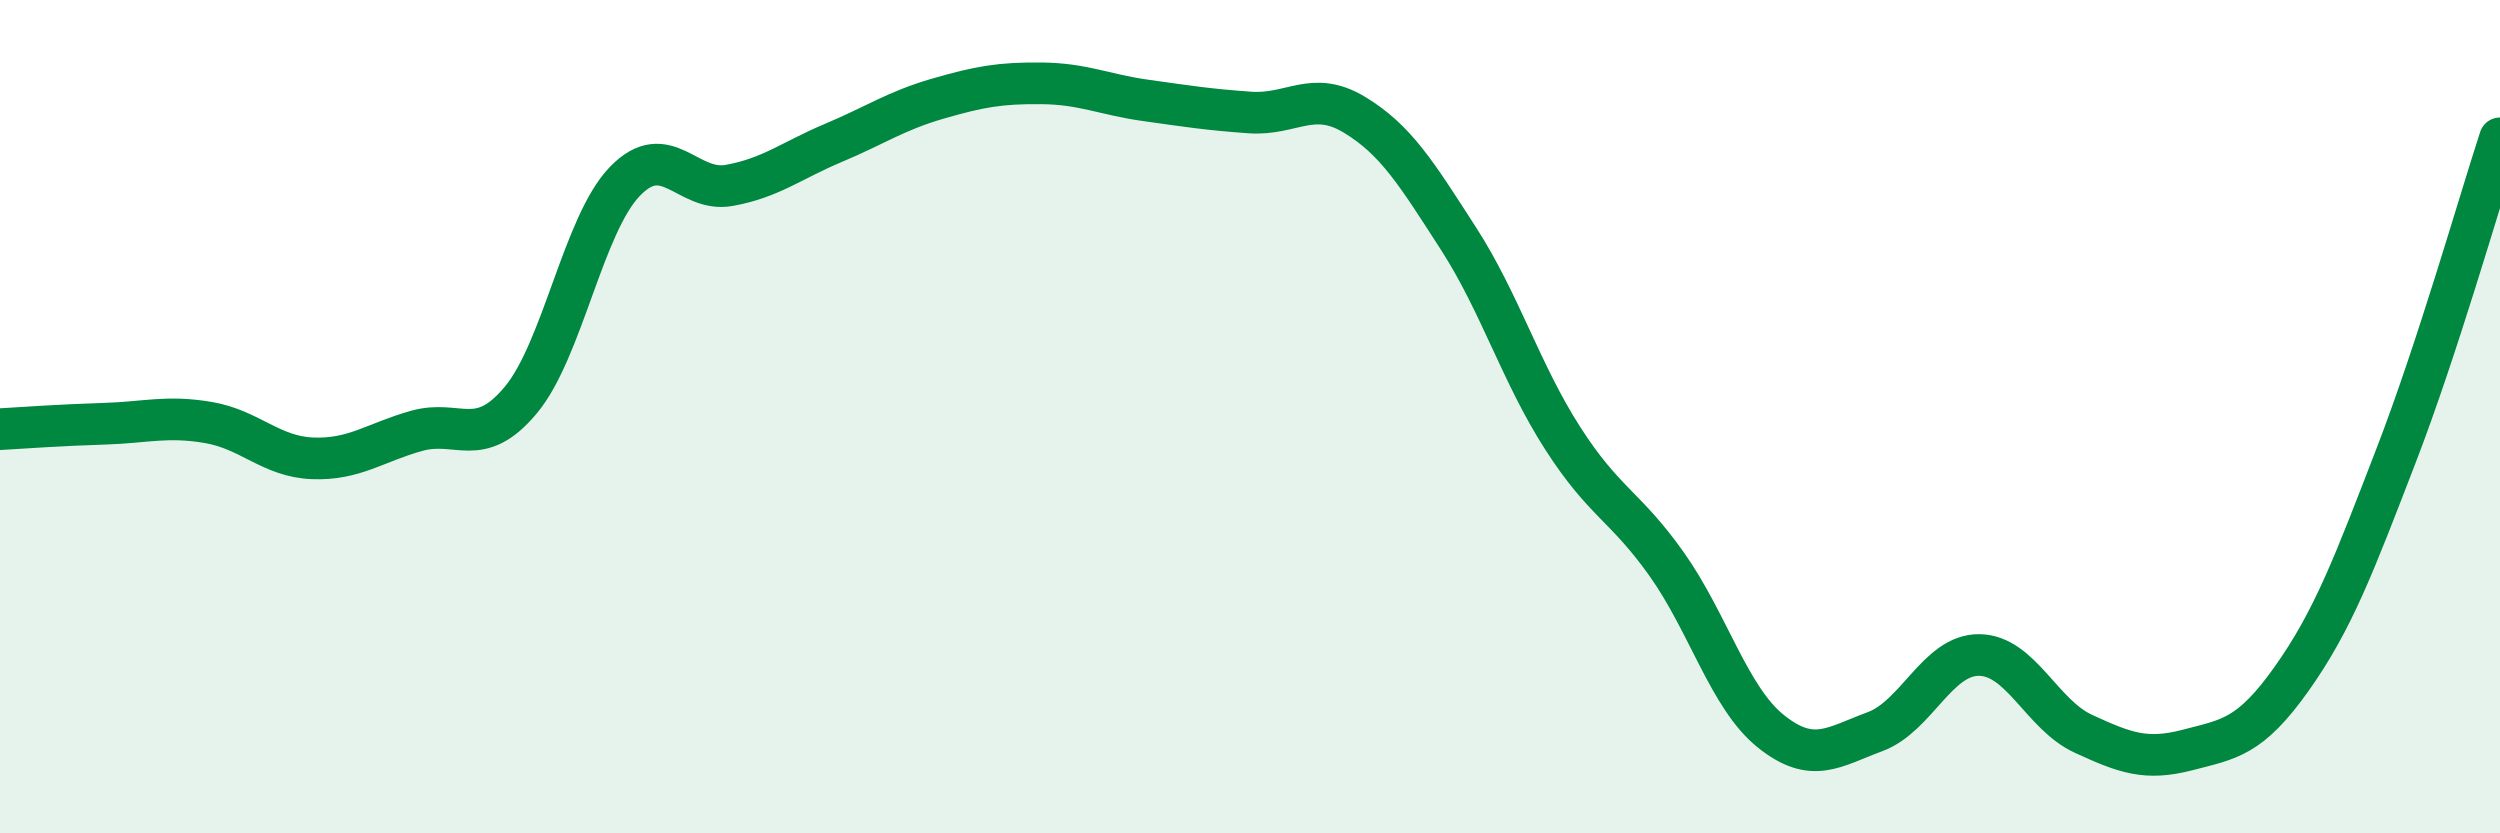 
    <svg width="60" height="20" viewBox="0 0 60 20" xmlns="http://www.w3.org/2000/svg">
      <path
        d="M 0,10.3 C 0.5,10.27 1.5,10.2 2.5,10.17 C 3.5,10.14 4,9.97 5,10.14 C 6,10.31 6.5,10.96 7.5,11 C 8.5,11.04 9,10.62 10,10.34 C 11,10.06 11.5,10.8 12.5,9.6 C 13.5,8.4 14,5.38 15,4.35 C 16,3.32 16.5,4.63 17.5,4.45 C 18.5,4.27 19,3.85 20,3.43 C 21,3.01 21.5,2.66 22.5,2.37 C 23.5,2.08 24,1.99 25,2 C 26,2.01 26.5,2.27 27.5,2.41 C 28.5,2.55 29,2.63 30,2.7 C 31,2.77 31.5,2.15 32.5,2.75 C 33.5,3.35 34,4.17 35,5.72 C 36,7.27 36.5,8.95 37.5,10.51 C 38.5,12.07 39,12.13 40,13.54 C 41,14.95 41.5,16.75 42.5,17.55 C 43.5,18.35 44,17.93 45,17.56 C 46,17.19 46.5,15.71 47.5,15.72 C 48.5,15.73 49,17.15 50,17.61 C 51,18.07 51.5,18.26 52.5,18 C 53.5,17.74 54,17.7 55,16.29 C 56,14.88 56.5,13.54 57.5,10.95 C 58.5,8.36 59.5,4.85 60,3.32L60 20L0 20Z"
        fill="#008740"
        opacity="0.1"
        stroke-linecap="round"
        stroke-linejoin="round"
      />
      <path
        d="M 0,10.3 C 0.5,10.27 1.5,10.2 2.5,10.17 C 3.5,10.14 4,9.97 5,10.14 C 6,10.31 6.5,10.96 7.5,11 C 8.5,11.04 9,10.62 10,10.34 C 11,10.06 11.5,10.8 12.5,9.6 C 13.5,8.4 14,5.38 15,4.35 C 16,3.32 16.5,4.63 17.5,4.45 C 18.5,4.27 19,3.85 20,3.43 C 21,3.01 21.5,2.66 22.5,2.37 C 23.5,2.08 24,1.99 25,2 C 26,2.01 26.5,2.27 27.5,2.41 C 28.5,2.55 29,2.63 30,2.7 C 31,2.77 31.5,2.15 32.5,2.75 C 33.5,3.35 34,4.17 35,5.72 C 36,7.27 36.5,8.95 37.5,10.51 C 38.5,12.07 39,12.13 40,13.54 C 41,14.95 41.5,16.75 42.5,17.55 C 43.5,18.35 44,17.93 45,17.56 C 46,17.19 46.5,15.71 47.5,15.72 C 48.5,15.73 49,17.15 50,17.61 C 51,18.07 51.5,18.26 52.5,18 C 53.5,17.74 54,17.7 55,16.29 C 56,14.88 56.5,13.54 57.5,10.95 C 58.5,8.36 59.5,4.85 60,3.32"
        stroke="#008740"
        stroke-width="1"
        fill="none"
        stroke-linecap="round"
        stroke-linejoin="round"
      />
    </svg>
  